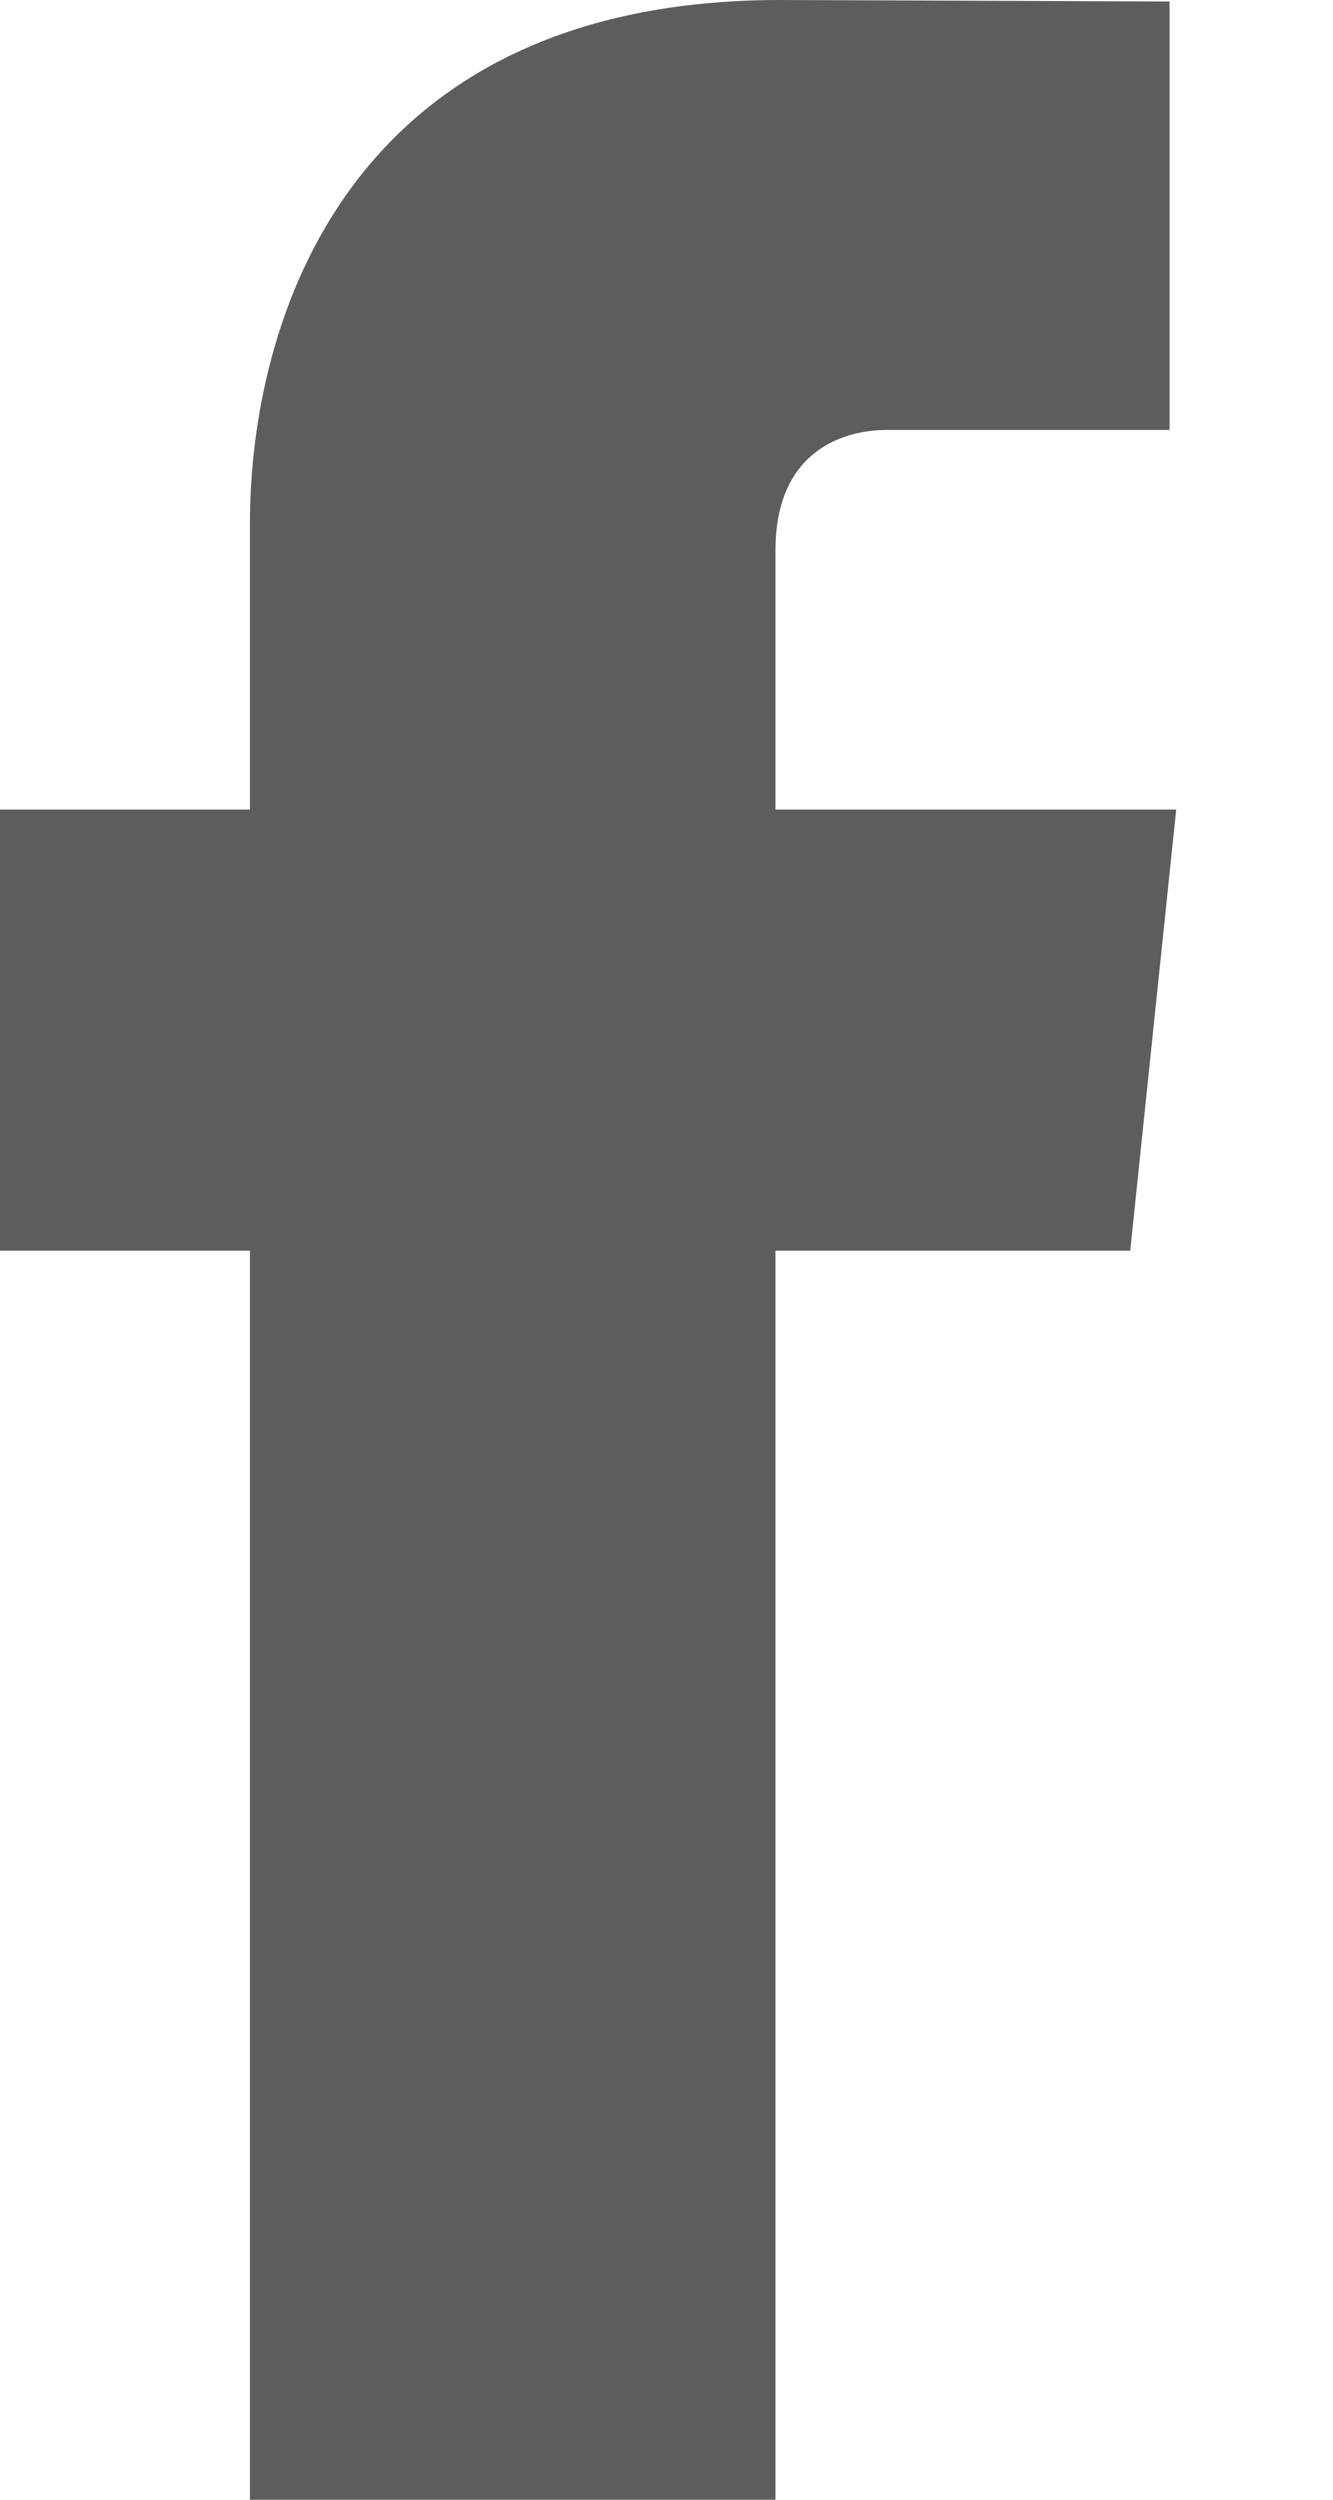 <svg width="8" height="15" viewBox="0 0 8 15" fill="none" xmlns="http://www.w3.org/2000/svg">
<path id="fb_red copy 4" fill-rule="evenodd" clip-rule="evenodd" d="M5.323 2.58C5.599 2.58 7.019 2.58 7.019 2.58V0.009L4.683 0C2.089 0 1.5 1.919 1.5 3.144V4.858H0V7.505H1.5C1.5 10.905 1.5 15 1.5 15H4.654C4.654 15 4.654 10.866 4.654 7.505H6.783L7.059 4.858H4.654V3.302C4.654 2.717 5.047 2.58 5.323 2.58Z" fill="#5D5D5D"/>
</svg>

